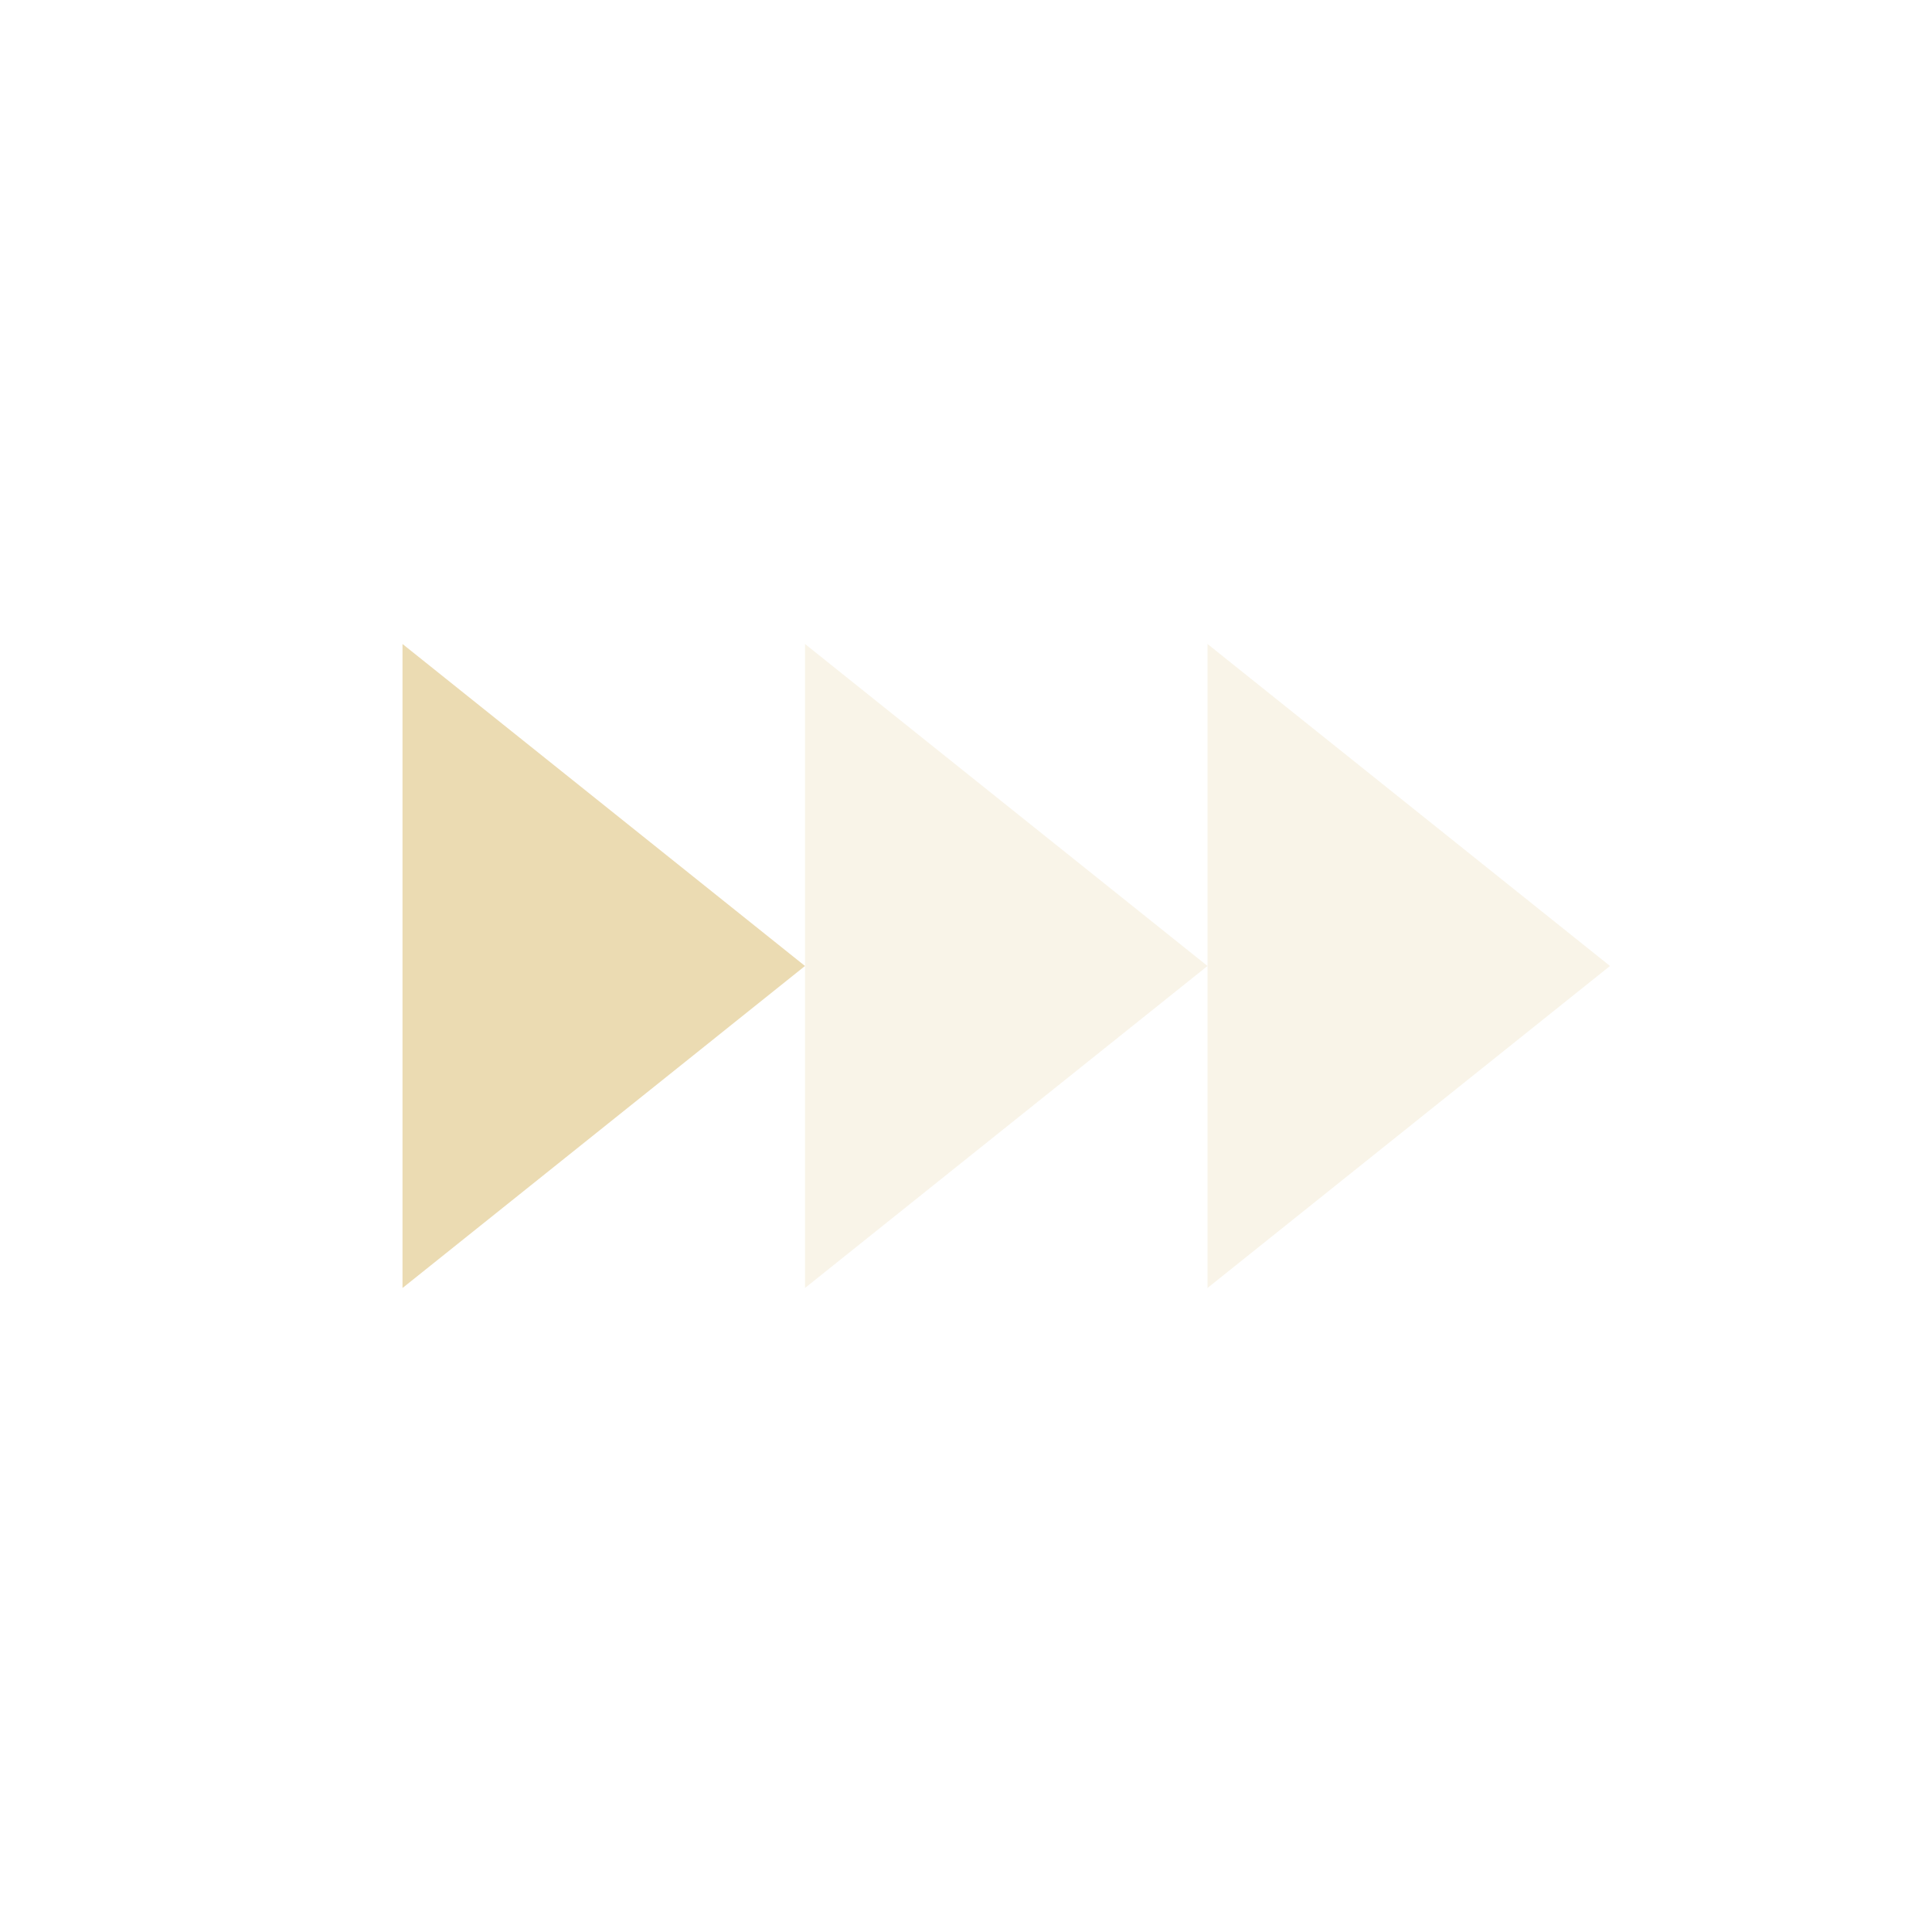 <svg width="24" height="24" version="1.1" xmlns="http://www.w3.org/2000/svg">
  <defs>
    <style id="current-color-scheme" type="text/css">.ColorScheme-Text { color:#ebdbb2; } .ColorScheme-Highlight { color:#458588; }</style>
  </defs>
  <path class="ColorScheme-Text" d="m10 12-5 4v-8z" fill="currentColor"/>
  <path class="ColorScheme-Text" d="m10 8v8l5-4zm5 4v4l5-4-5-4z" fill="currentColor" opacity=".3"/>
</svg>
